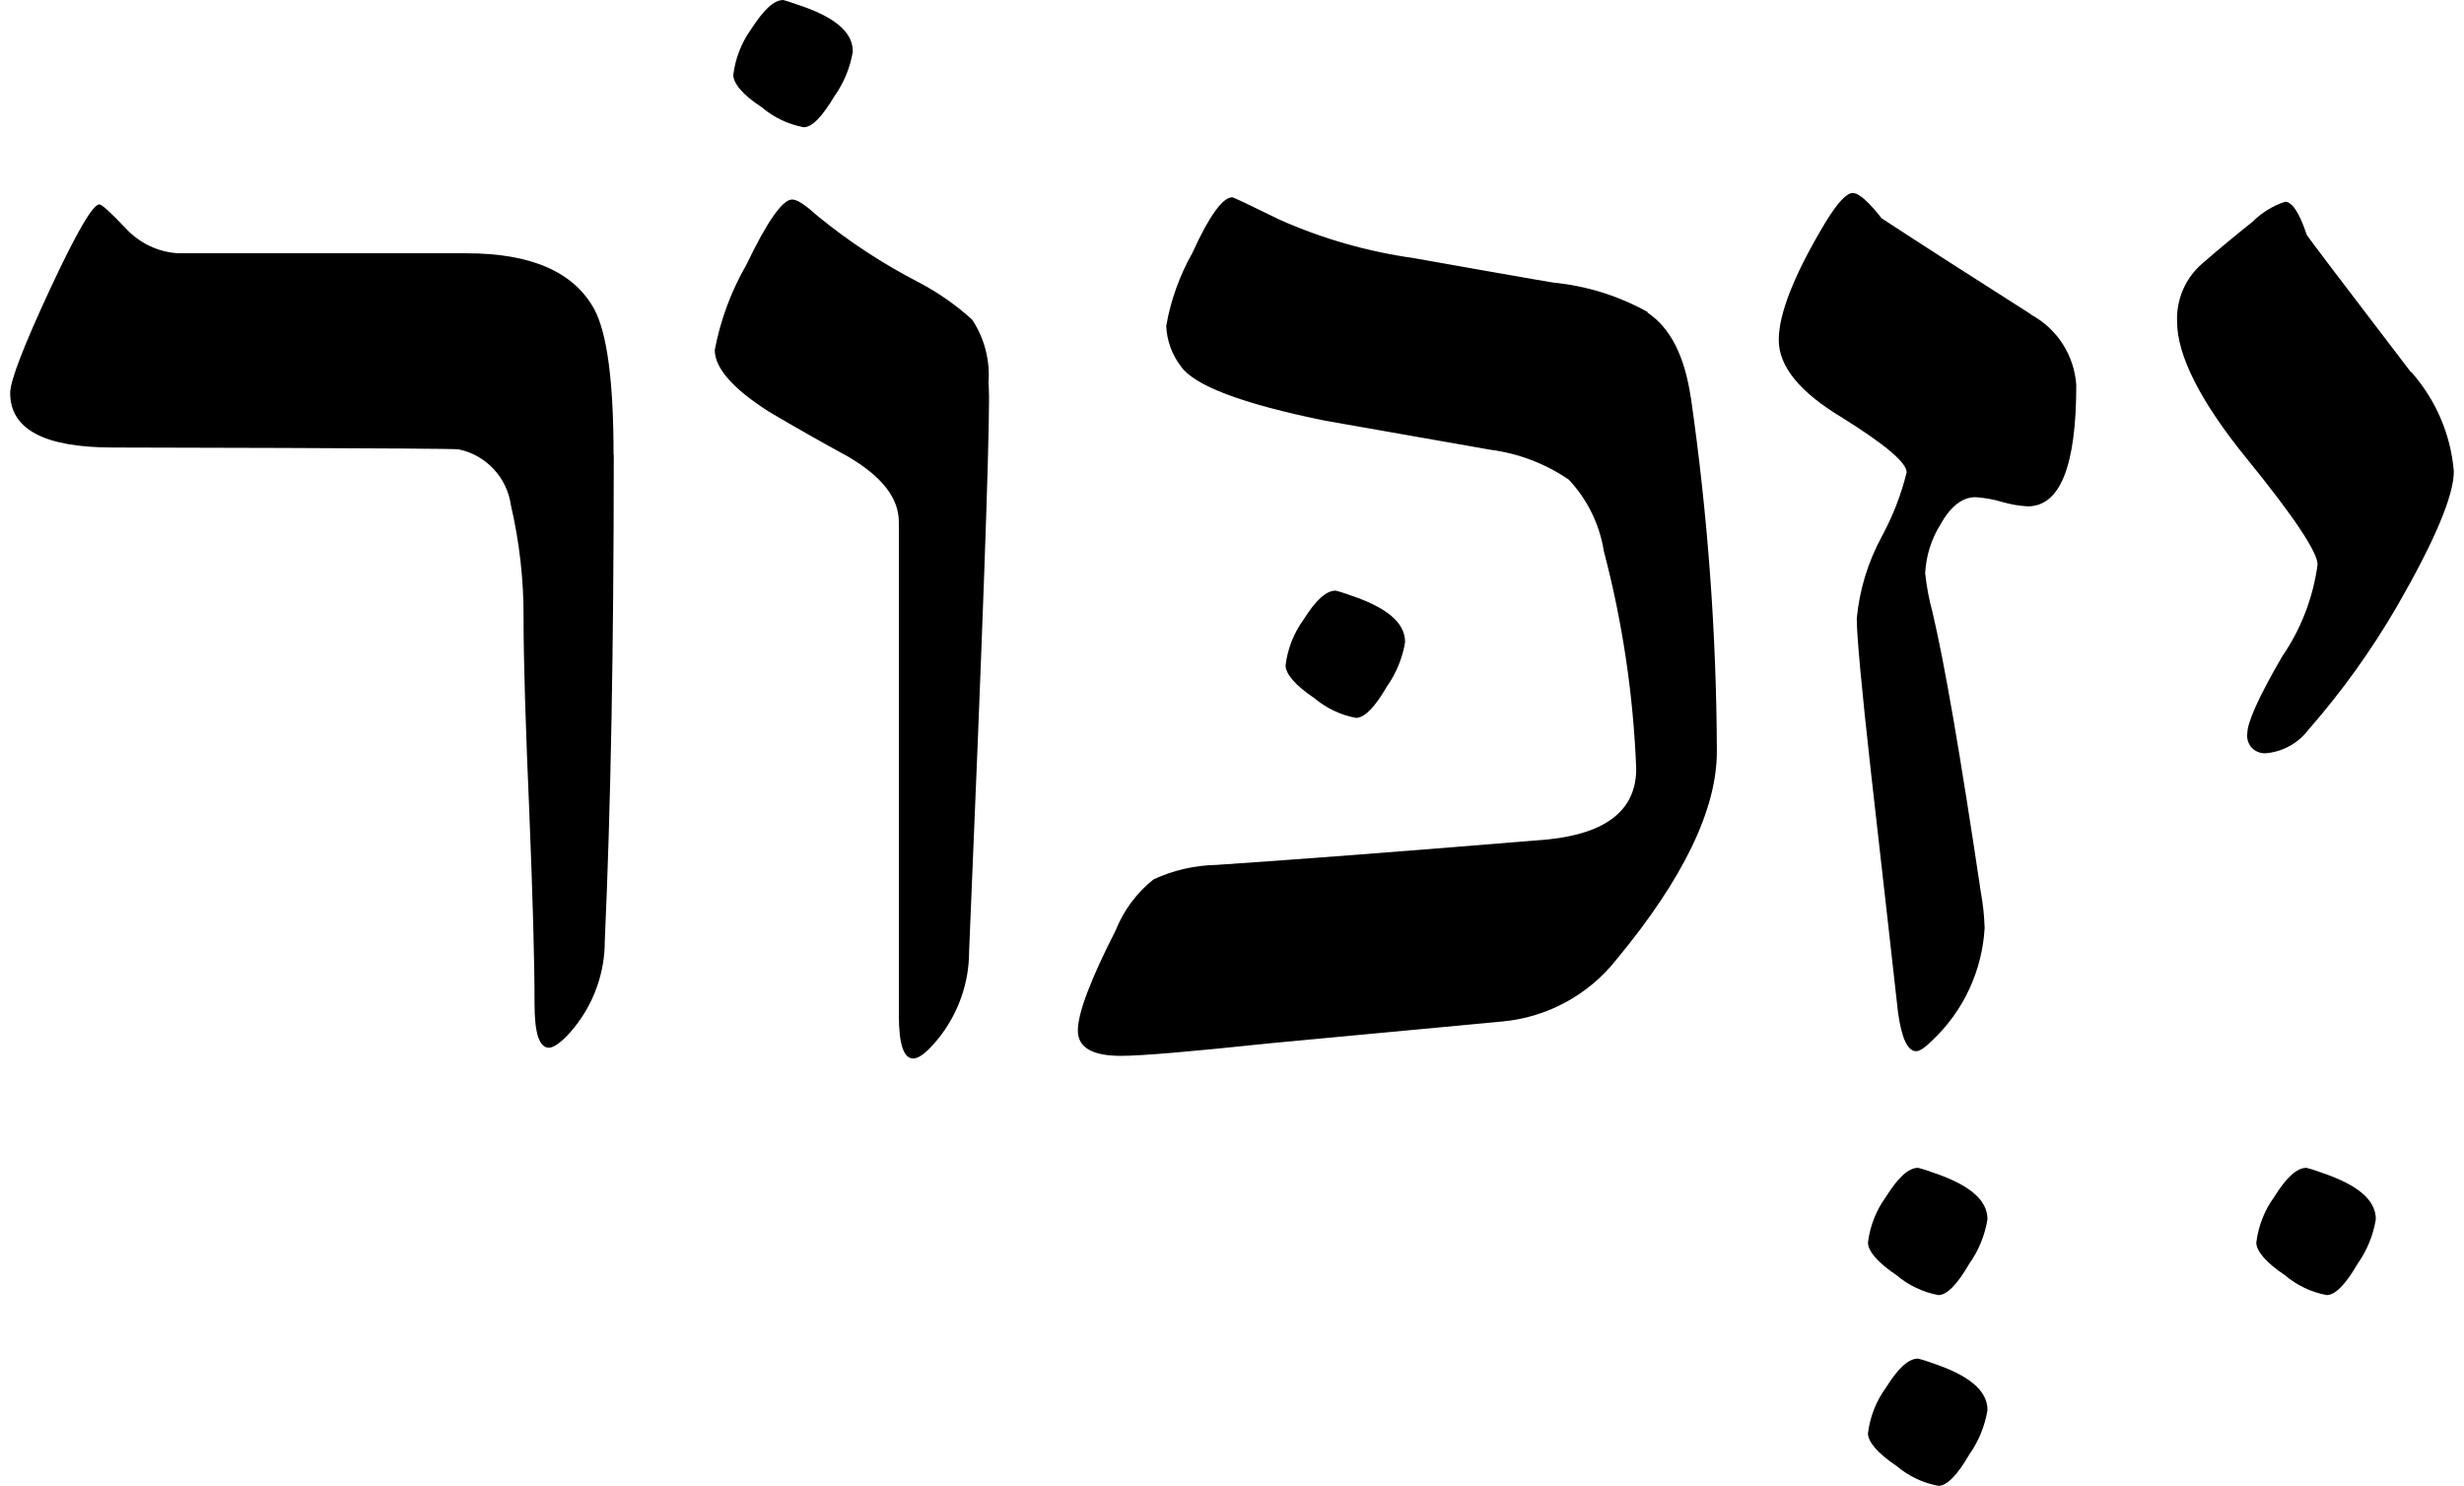 <svg width="121" height="73" viewBox="0 0 121 73" fill="none" xmlns="http://www.w3.org/2000/svg">
<path fill-rule="evenodd" clip-rule="evenodd" d="M38.46 0C38.59 0.03 38.79 0.1 39.08 0.2C40.95 0.8 41.88 1.55 41.88 2.53C41.75 3.32 41.44 4.07 40.98 4.72C40.37 5.74 39.88 6.25 39.47 6.25C38.71 6.11 38 5.77 37.41 5.27C36.47 4.66 36.01 4.09 36.01 3.68C36.11 2.87 36.41 2.1 36.88 1.44C37.5 0.49 37.99 0 38.47 0L38.46 0ZM99.74 15.44C96.85 13.6 94.4 12.03 92.4 10.72C91.75 9.89 91.28 9.48 90.98 9.48C90.68 9.48 90.24 9.95 89.65 10.91C88.12 13.46 87.35 15.39 87.35 16.7C87.35 18.01 88.4 19.28 90.49 20.53C92.58 21.84 93.63 22.72 93.63 23.2C93.36 24.31 92.94 25.37 92.4 26.37C91.73 27.61 91.31 28.98 91.18 30.38C91.18 31.21 91.41 33.74 91.88 37.95C92.48 43.23 92.92 47.17 93.21 49.76C93.39 51.01 93.68 51.63 94.1 51.63C94.28 51.63 94.54 51.45 94.89 51.1C96.42 49.66 97.34 47.68 97.46 45.58C97.44 44.98 97.38 44.39 97.27 43.8C96.27 37.09 95.48 32.5 94.89 30.03C94.72 29.42 94.61 28.79 94.54 28.16C94.58 27.31 94.84 26.48 95.29 25.76C95.79 24.86 96.37 24.42 97.01 24.42C97.45 24.45 97.88 24.52 98.3 24.65C98.72 24.77 99.15 24.85 99.58 24.87C101.17 24.87 101.96 22.88 101.96 18.91C101.86 17.45 101.02 16.14 99.73 15.45V15.48L99.74 15.44ZM80.9 15.35C82.05 16.12 82.73 17.51 83.03 19.53V19.5C83.86 25.26 84.29 31.08 84.31 36.91C84.31 39.76 82.66 43.17 79.37 47.14C78 48.87 75.99 49.96 73.8 50.17L62.39 51.24C58.5 51.65 56.05 51.86 55.05 51.86C53.63 51.86 52.93 51.45 52.93 50.61C52.93 49.77 53.55 48.12 54.79 45.69C55.18 44.71 55.82 43.85 56.65 43.19C57.62 42.74 58.68 42.5 59.75 42.48C63.35 42.24 68.77 41.83 76.02 41.23C78.91 40.93 80.35 39.77 80.35 37.76C80.21 34.15 79.68 30.57 78.76 27.07C78.55 25.75 77.95 24.53 77.04 23.56C75.89 22.77 74.57 22.27 73.19 22.09L65.06 20.66C60.99 19.83 58.64 18.94 57.98 17.98C57.55 17.41 57.3 16.73 57.27 16.01C57.49 14.74 57.93 13.53 58.56 12.41C59.38 10.6 60.05 9.69 60.51 9.69C60.57 9.69 61.35 10.06 62.86 10.8C64.95 11.73 67.17 12.36 69.44 12.68C71.39 13.03 73.34 13.37 75.28 13.71L76.28 13.88C77.91 14.04 79.49 14.53 80.92 15.33L80.9 15.35ZM48.54 18.82C48.63 17.72 48.35 16.62 47.74 15.7C46.96 14.99 46.1 14.39 45.18 13.9C43.39 12.98 41.7 11.88 40.14 10.6C39.55 10.07 39.16 9.8 38.9 9.8C38.43 9.8 37.68 10.86 36.65 13.01C35.9 14.31 35.38 15.72 35.1 17.19C35.1 18.08 35.99 19.09 37.76 20.22C39.06 20.99 40.37 21.73 41.67 22.44C43.32 23.42 44.14 24.46 44.14 25.65V49.85C44.14 51.28 44.37 51.99 44.85 51.99C45.14 51.99 45.55 51.66 46.08 51.01C47.05 49.8 47.59 48.29 47.59 46.73C48.24 31.36 48.57 22.28 48.57 19.49L48.55 18.82H48.54ZM30.14 22.35C30.14 31.79 29.99 39.74 29.7 46.21C29.7 47.77 29.17 49.27 28.19 50.48C27.66 51.14 27.21 51.46 26.96 51.46C26.48 51.46 26.25 50.74 26.25 49.32C26.25 47.18 26.16 44.02 25.99 39.83C25.81 35.65 25.71 32.48 25.71 30.34C25.72 28.48 25.51 26.63 25.09 24.82C24.9 23.45 23.87 22.35 22.52 22.07C22.34 22.01 5.54 21.98 5.54 21.98C2.18 21.98 0.5 21.09 0.5 19.3C0.5 18.71 1.15 17.02 2.45 14.22C3.75 11.43 4.56 10.03 4.88 10.04C5 10.04 5.42 10.42 6.16 11.2C6.84 11.94 7.77 12.39 8.77 12.44H22.91C26.1 12.44 28.19 13.36 29.19 15.2C29.82 16.39 30.13 18.77 30.13 22.32L30.14 22.35ZM113.27 11.52C113.33 11.64 115.04 13.89 118.4 18.29V18.26C119.61 19.62 120.35 21.33 120.5 23.15C120.5 24.34 119.57 26.55 117.71 29.78C116.46 31.93 115.01 33.96 113.37 35.83C112.88 36.48 112.15 36.9 111.34 36.99C111.07 37.03 110.8 36.94 110.6 36.75C110.41 36.56 110.32 36.28 110.36 36.01C110.36 35.48 110.93 34.2 112.08 32.23C113 30.89 113.59 29.35 113.81 27.73C113.81 27.13 112.67 25.4 110.36 22.56C108.05 19.73 106.91 17.45 106.91 15.79C106.87 14.7 107.32 13.66 108.14 12.95C108.97 12.23 109.79 11.55 110.62 10.89C111.07 10.44 111.61 10.11 112.21 9.91C112.56 9.91 112.91 10.44 113.27 11.51V11.52ZM66.21 29.2C65.93 29.1 65.72 29.04 65.59 29.01C65.12 29.01 64.61 29.48 64.01 30.44C63.53 31.1 63.23 31.87 63.13 32.68C63.13 33.09 63.6 33.66 64.53 34.28C65.12 34.78 65.83 35.12 66.59 35.26C67 35.26 67.51 34.75 68.1 33.73C68.56 33.08 68.87 32.33 69 31.54C69 30.56 68.07 29.81 66.2 29.2H66.21ZM94.81 57.55C94.53 57.45 94.32 57.39 94.19 57.36C93.72 57.36 93.21 57.83 92.61 58.79C92.13 59.45 91.83 60.22 91.73 61.03C91.73 61.44 92.2 62.01 93.13 62.63C93.72 63.13 94.43 63.47 95.19 63.61C95.6 63.61 96.11 63.1 96.7 62.08C97.16 61.43 97.47 60.68 97.6 59.89C97.6 58.91 96.67 58.16 94.8 57.55H94.81ZM113.88 57.55C113.6 57.45 113.39 57.39 113.26 57.36C112.79 57.36 112.28 57.83 111.68 58.79C111.2 59.45 110.9 60.22 110.8 61.03C110.8 61.44 111.27 62.01 112.2 62.63C112.79 63.13 113.5 63.47 114.26 63.61C114.67 63.61 115.18 63.1 115.77 62.08C116.23 61.43 116.54 60.68 116.67 59.89C116.67 58.91 115.74 58.16 113.87 57.55H113.88ZM94.81 66.92C94.53 66.82 94.32 66.76 94.19 66.73C93.72 66.73 93.21 67.2 92.61 68.16C92.13 68.82 91.83 69.59 91.73 70.4C91.73 70.81 92.2 71.38 93.13 72C93.72 72.5 94.43 72.84 95.19 72.98C95.6 72.98 96.11 72.47 96.7 71.45C97.16 70.8 97.47 70.05 97.6 69.26C97.6 68.28 96.67 67.53 94.8 66.92H94.81Z" fill="#1B150A"/>
<style>
        path { fill: #000; }
        @media (prefers-color-scheme: dark) {
            path { fill: #FFF; }
        }
    </style>
</svg>
